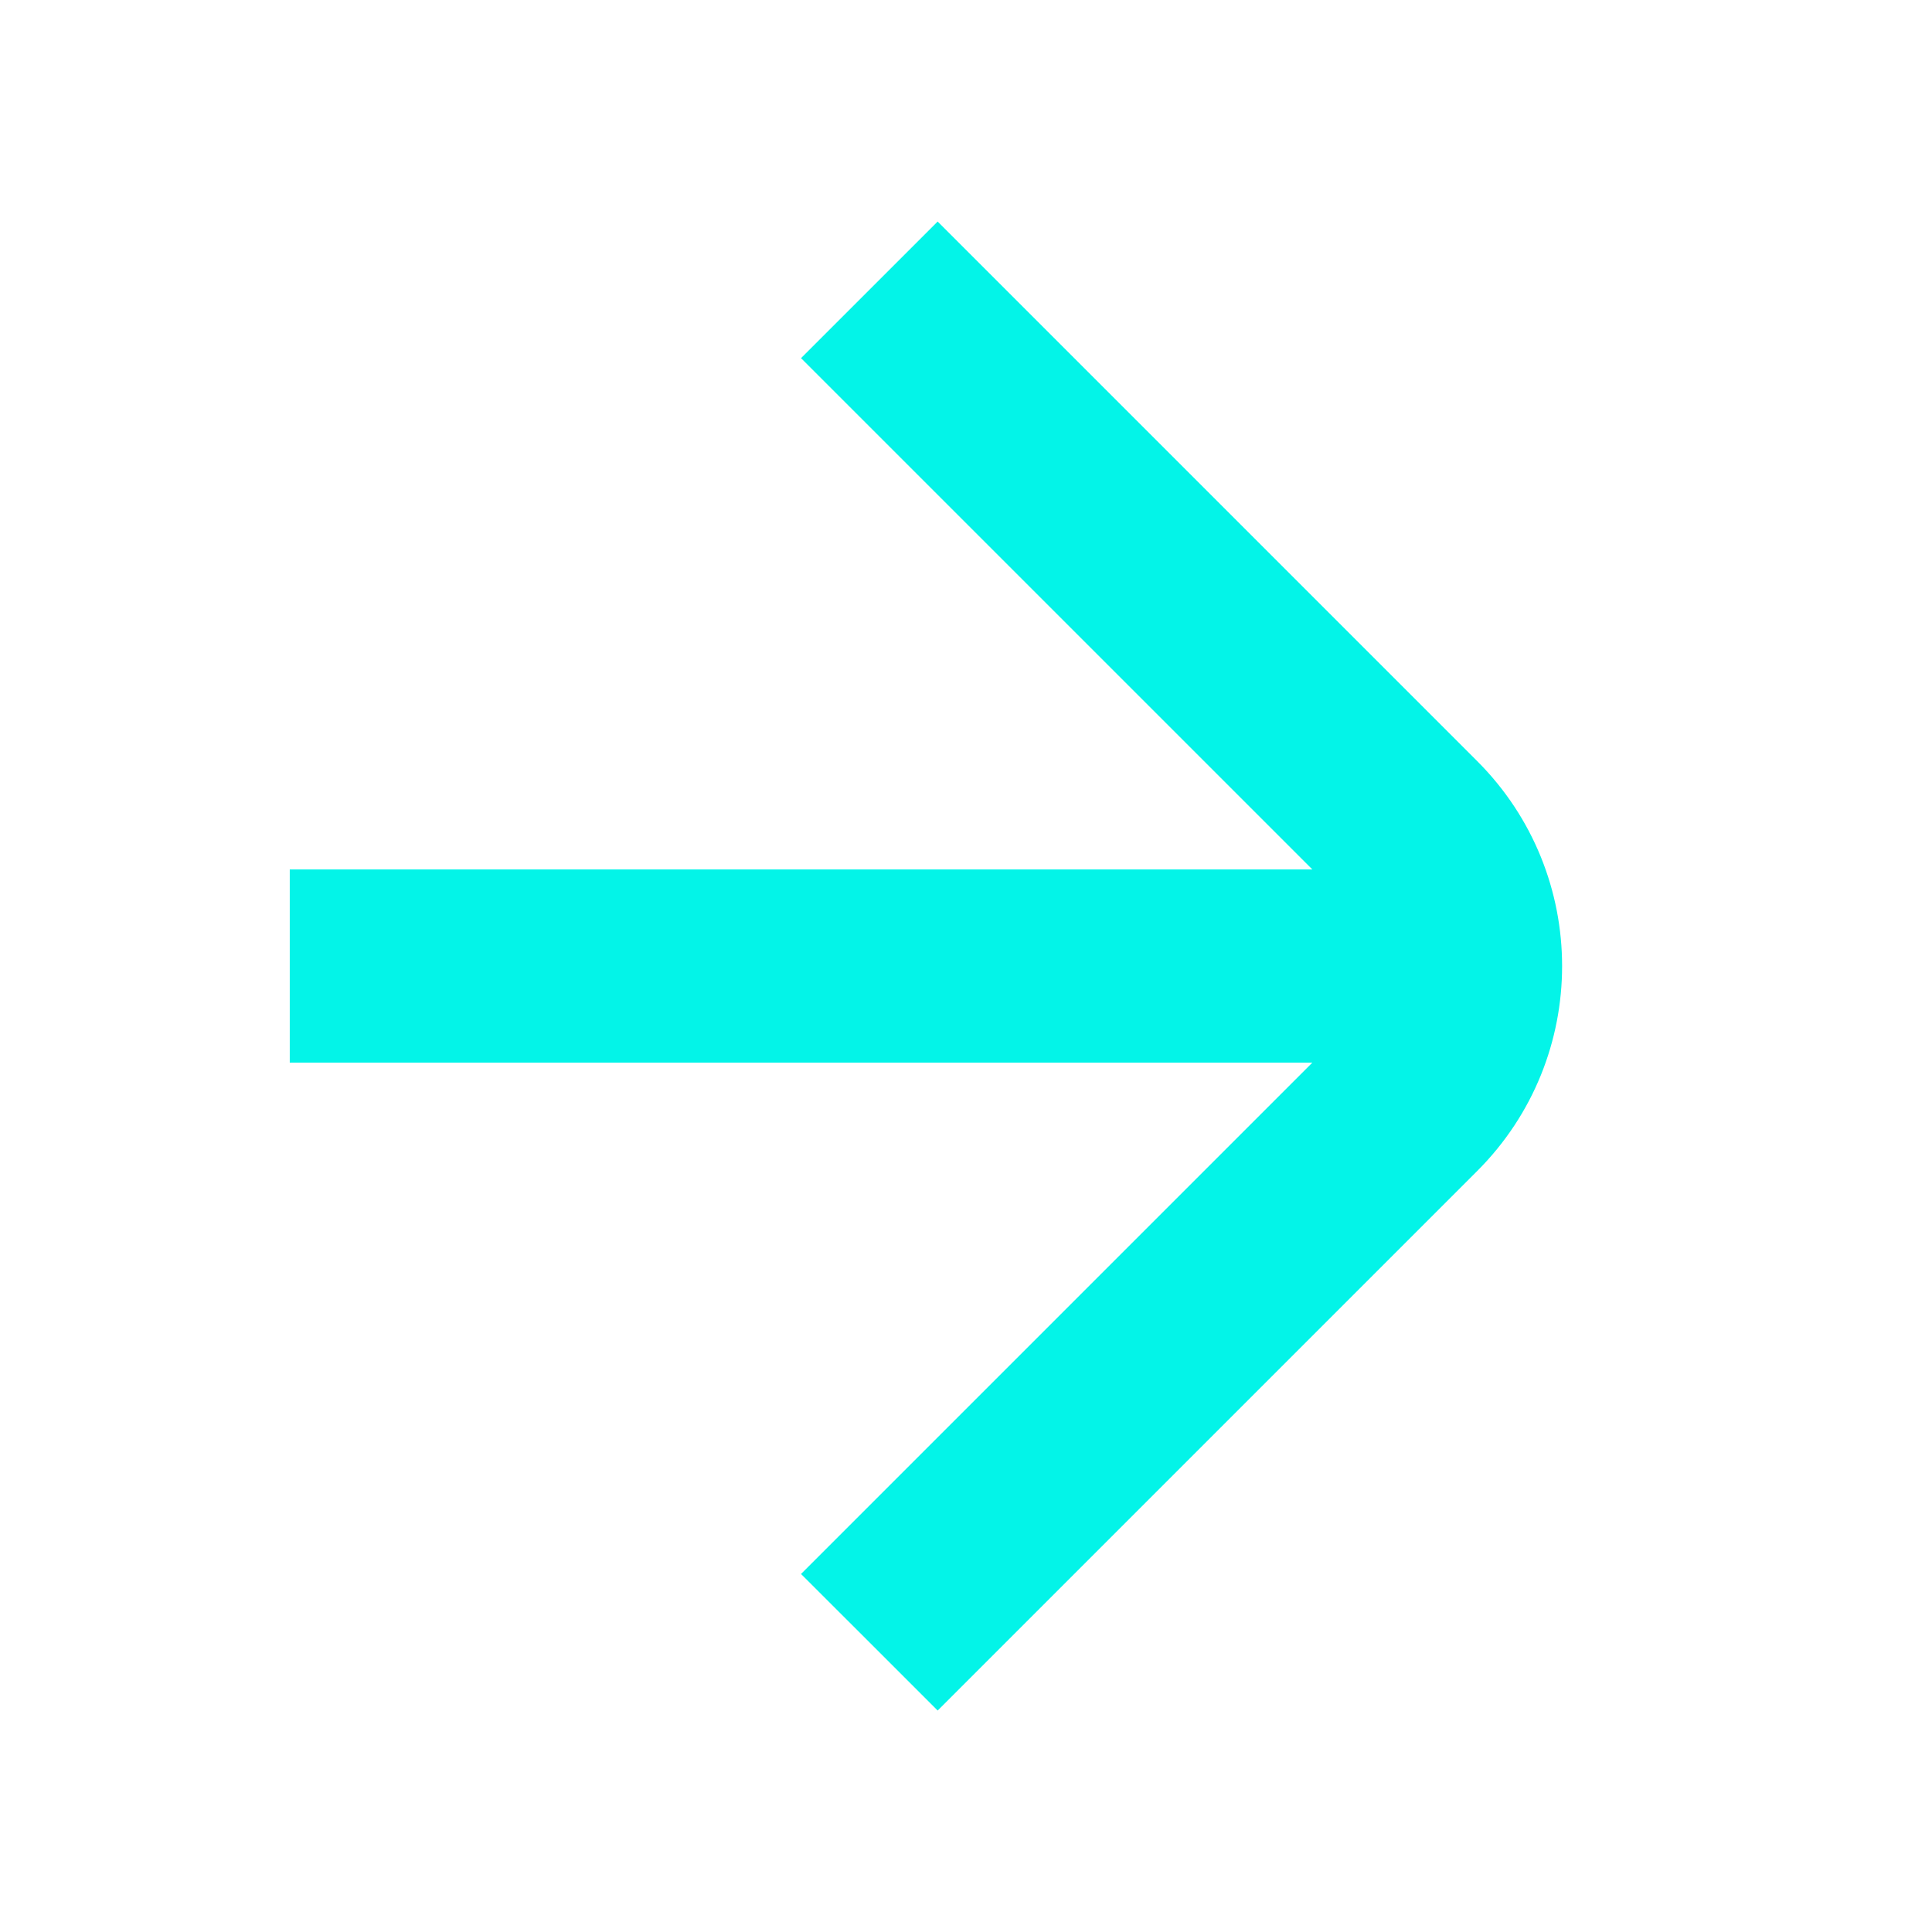 <svg width="48" height="48" viewBox="0 0 48 48" fill="none" xmlns="http://www.w3.org/2000/svg">
<path d="M36.701 18.91C39.513 21.722 39.513 26.281 36.701 29.093L23.296 42.498L21.599 40.801L19.901 39.105L32.605 26.401H7.199V21.601H32.605L19.901 8.898L23.296 5.504L36.701 18.91Z" fill="#03F4E8"/>
</svg>
